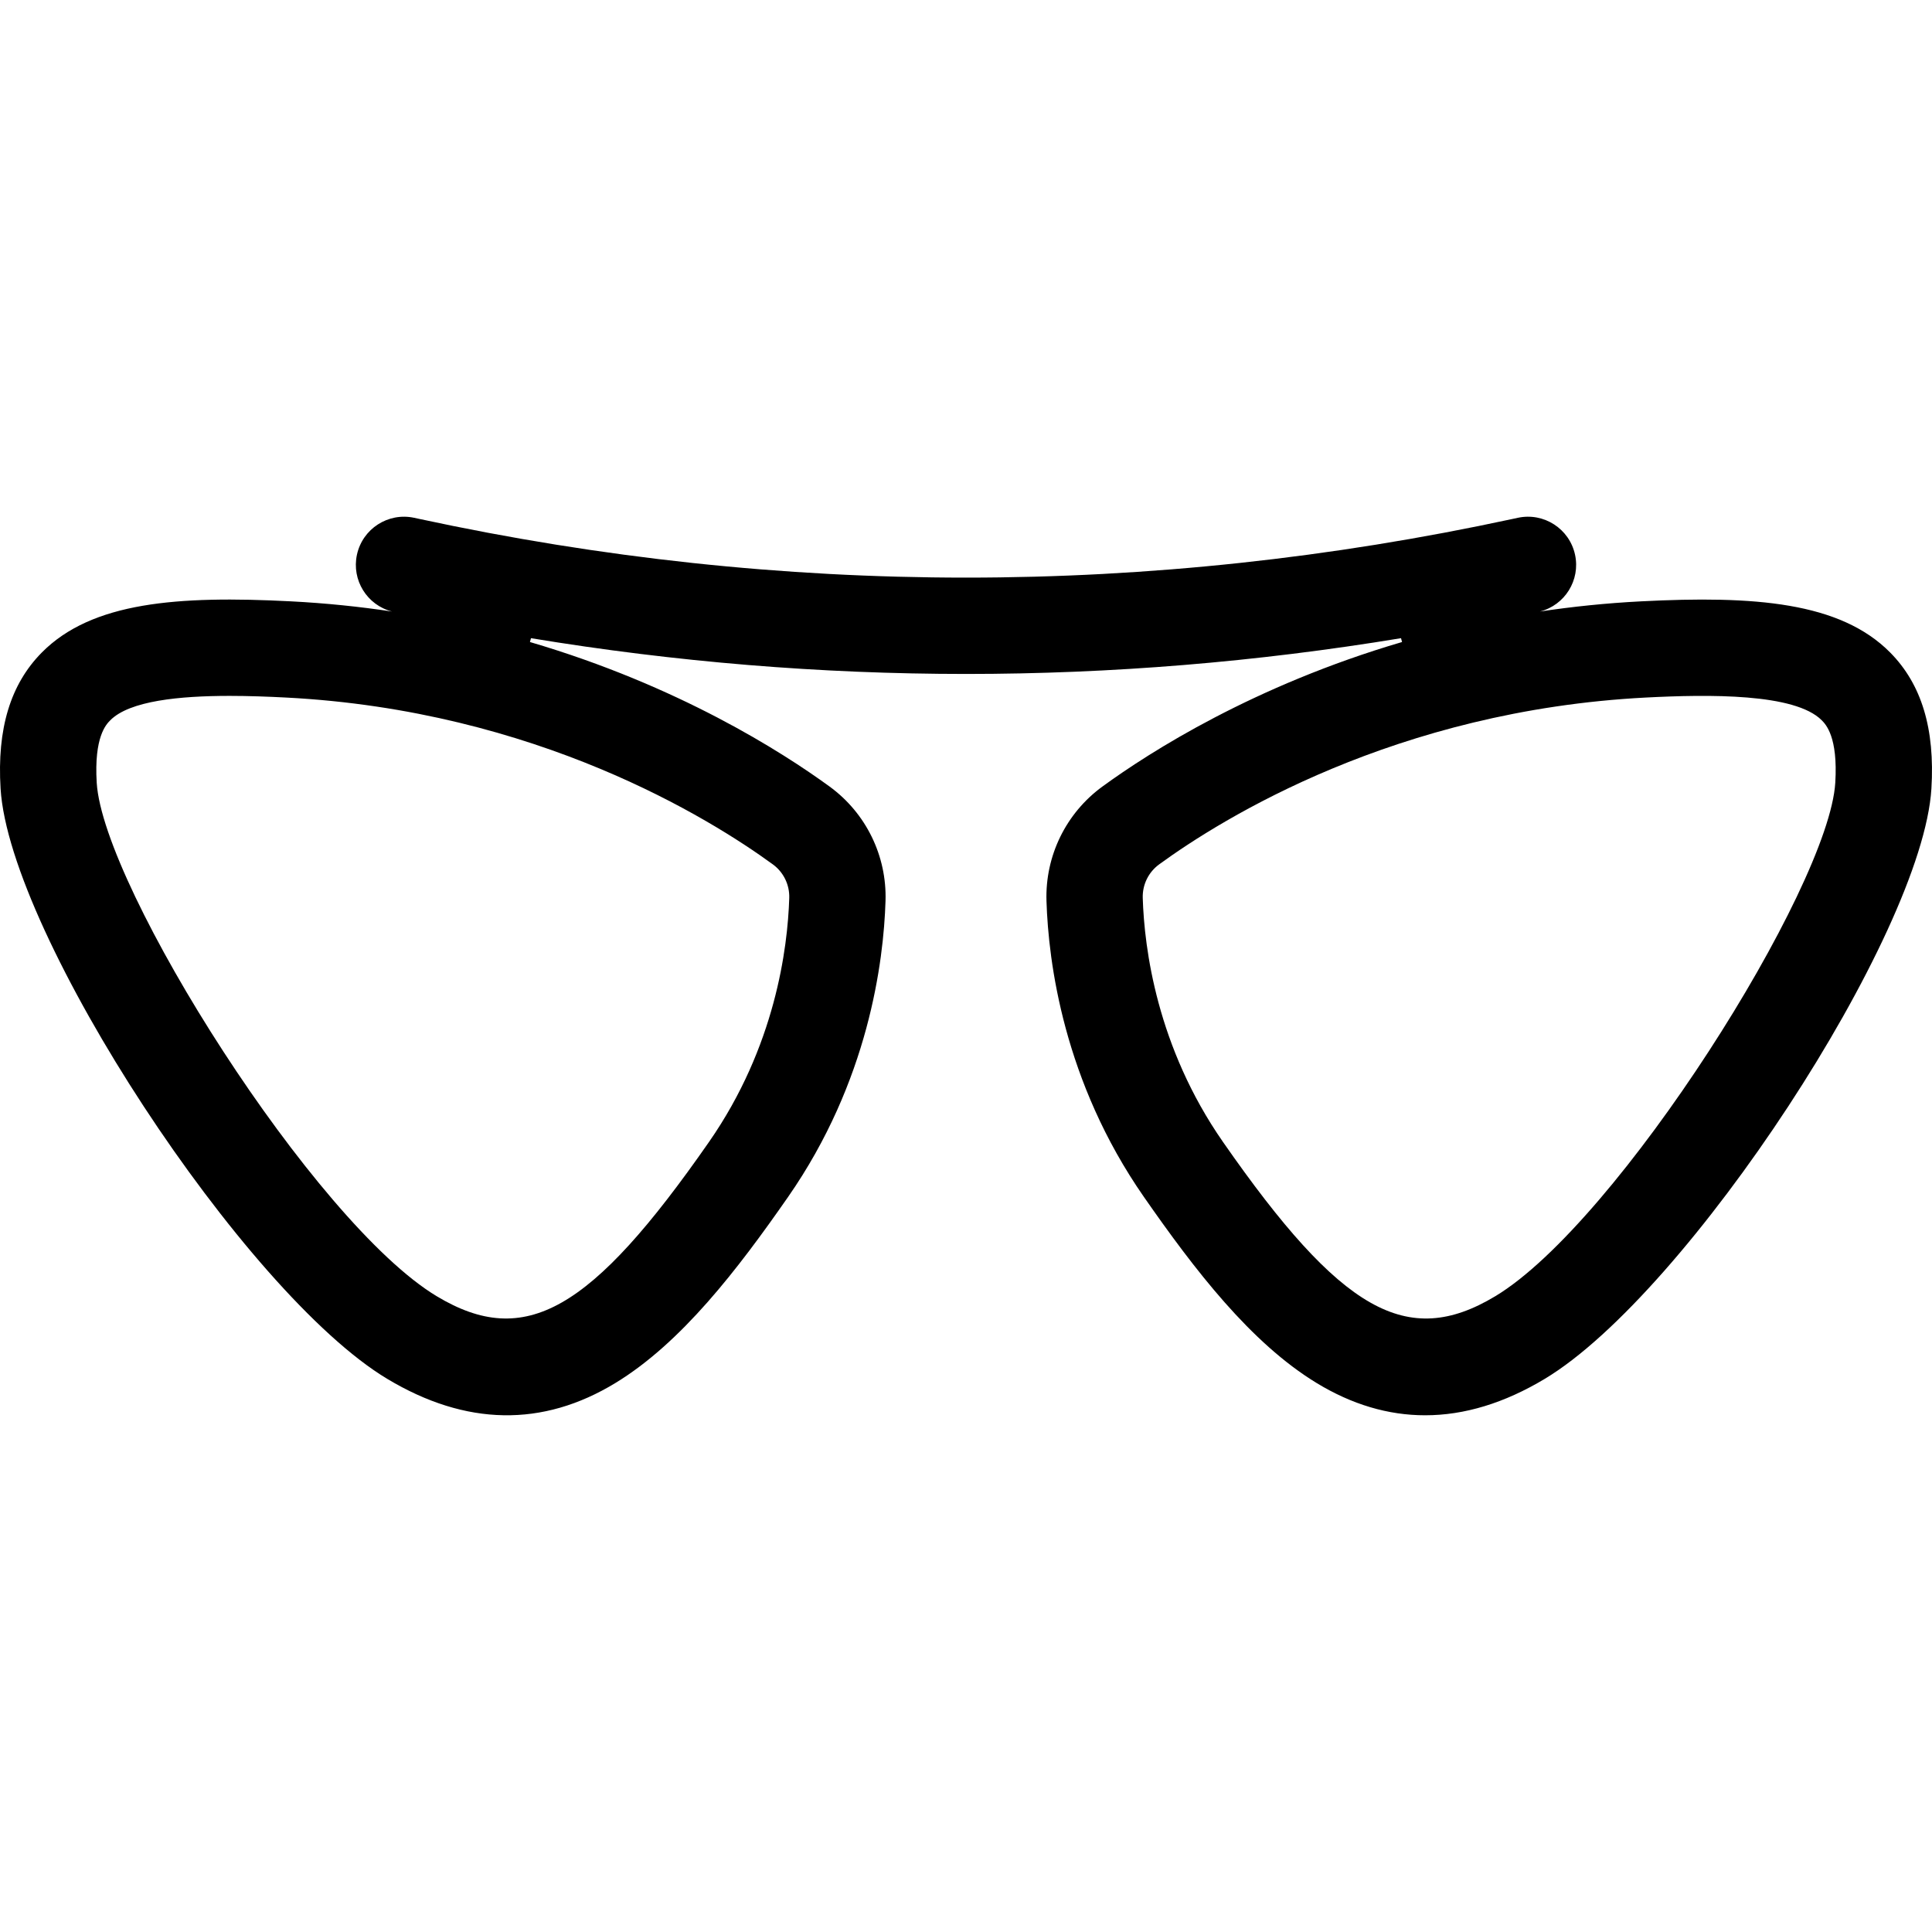 <?xml version="1.0" encoding="iso-8859-1"?>
<!-- Uploaded to: SVG Repo, www.svgrepo.com, Generator: SVG Repo Mixer Tools -->
<!DOCTYPE svg PUBLIC "-//W3C//DTD SVG 1.1//EN" "http://www.w3.org/Graphics/SVG/1.1/DTD/svg11.dtd">
<svg fill="#000000" height="800px" width="800px" version="1.1" id="Capa_1" xmlns="http://www.w3.org/2000/svg" xmlns:xlink="http://www.w3.org/1999/xlink" 
	 viewBox="0 0 300.888 300.888" xml:space="preserve">
<path d="M221.947,220.414c-5.756,0-11.407-1.679-16.917-5.036c-10.26-6.252-18.986-17.624-26.886-28.98
	c-12.509-17.981-14.871-36.591-15.166-46.083c-0.219-7.025,3.042-13.689,8.722-17.827h0c7.392-5.384,23.573-15.72,46.654-22.5
	l-0.16-0.598c-45.041,7.428-90.458,7.428-135.5,0l-0.16,0.598c23.082,6.78,39.262,17.116,46.654,22.5h0
	c5.68,4.137,8.94,10.802,8.722,17.827c-0.295,9.493-2.658,28.102-15.166,46.083c-7.901,11.357-16.626,22.729-26.886,28.98
	c-11.354,6.92-23.311,6.708-35.538-0.628c-22.249-13.35-58.837-69.191-60.229-91.924c-0.571-9.328,1.53-16.265,6.424-21.207
	c7.792-7.868,21.141-8.877,38.789-7.967c5.463,0.281,10.716,0.828,15.746,1.585c-3.88-0.996-6.312-4.891-5.461-8.842
	c0.873-4.05,4.862-6.621,8.911-5.753l0.875,0.188c56.448,12.171,113.688,12.17,170.135,0.001l0.877-0.189
	c4.049-0.872,8.039,1.704,8.911,5.754c0.851,3.951-1.581,7.845-5.461,8.841c5.03-0.757,10.283-1.304,15.746-1.585
	c17.649-0.906,30.996,0.1,38.789,7.967c4.894,4.942,6.996,11.879,6.424,21.207c-1.392,22.732-37.979,78.573-60.229,91.924
	C234.275,218.526,228.052,220.414,221.947,220.414z M180.53,134.613c-1.667,1.215-2.624,3.172-2.56,5.236
	c0.243,7.832,2.189,23.18,12.487,37.982c18.387,26.433,28.688,32.28,42.393,24.056c19.08-11.447,51.973-63.619,52.975-79.977
	c0.438-7.162-1.48-9.099-2.111-9.735c-4.181-4.223-17.616-4.043-27.359-3.542C217.362,110.64,190.339,127.47,180.53,134.613
	L180.53,134.613z M35.754,108.377c-7.77,0-15.571,0.759-18.58,3.798c-0.63,0.637-2.549,2.573-2.111,9.735
	c1.001,16.357,33.895,68.529,52.975,79.977c13.703,8.223,24.005,2.376,42.393-24.056c10.297-14.803,12.243-30.15,12.486-37.982
	c0.064-2.063-0.893-4.021-2.56-5.236l0,0c-9.809-7.143-36.832-23.973-75.825-25.979C41.802,108.492,38.78,108.377,35.754,108.377z"
	/>
</svg>